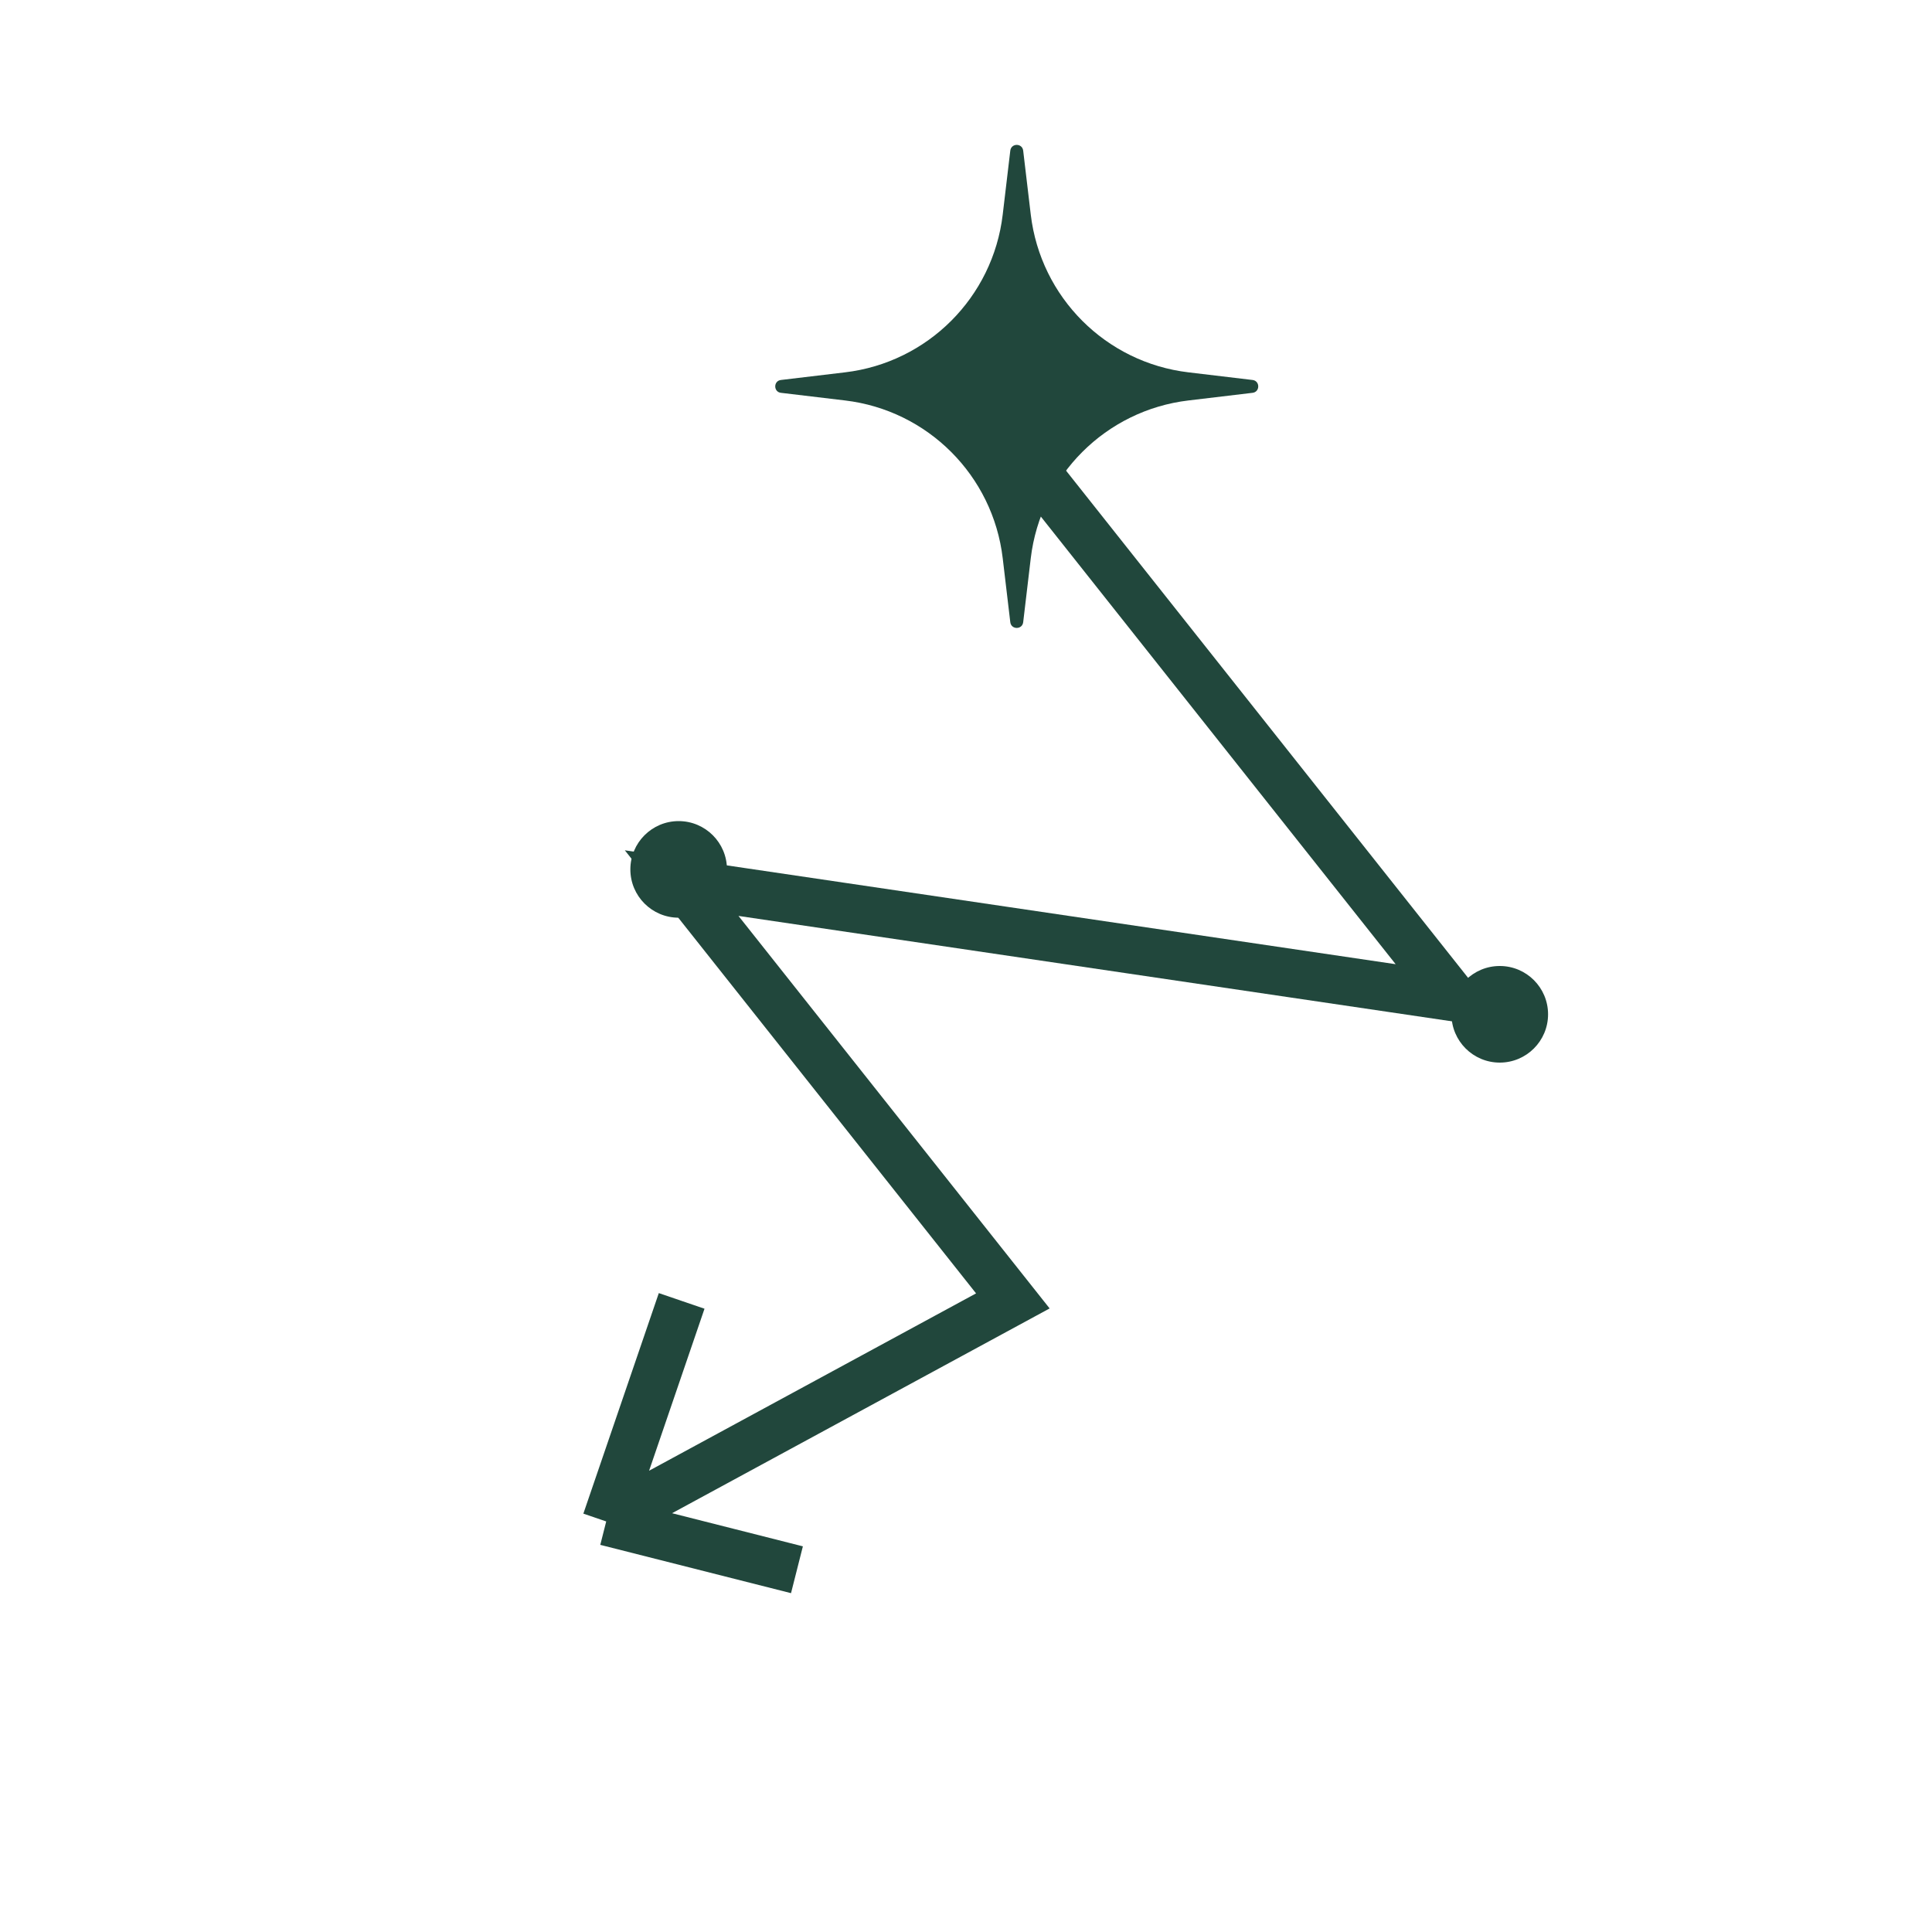 <?xml version="1.0" encoding="UTF-8"?> <svg xmlns="http://www.w3.org/2000/svg" width="40" height="40" viewBox="0 0 40 40" fill="none"><path d="M20.917 3.119C20.936 2.96 21.165 2.96 21.184 3.119L21.341 4.444C21.545 6.156 22.894 7.506 24.606 7.709L25.932 7.867C26.09 7.885 26.09 8.115 25.932 8.133L24.606 8.291C22.894 8.494 21.545 9.844 21.341 11.556L21.184 12.882C21.165 13.04 20.936 13.04 20.917 12.882L20.76 11.556C20.557 9.844 19.207 8.494 17.495 8.291L16.169 8.133C16.011 8.115 16.011 7.885 16.169 7.867L17.495 7.709C19.207 7.506 20.557 6.156 20.76 4.444L20.917 3.119Z" fill="#21473C"></path><path d="M20.051 8L30.072 20.642L14.113 18.284L20.97 26.934L12.551 31.5M12.551 31.5L14.113 26.934M12.551 31.5L16.5 32.5" stroke="#21473C"></path><circle cx="31.051" cy="21" r="1" fill="#21473C"></circle><circle cx="14.051" cy="18" r="1" fill="#21473C"></circle></svg> 